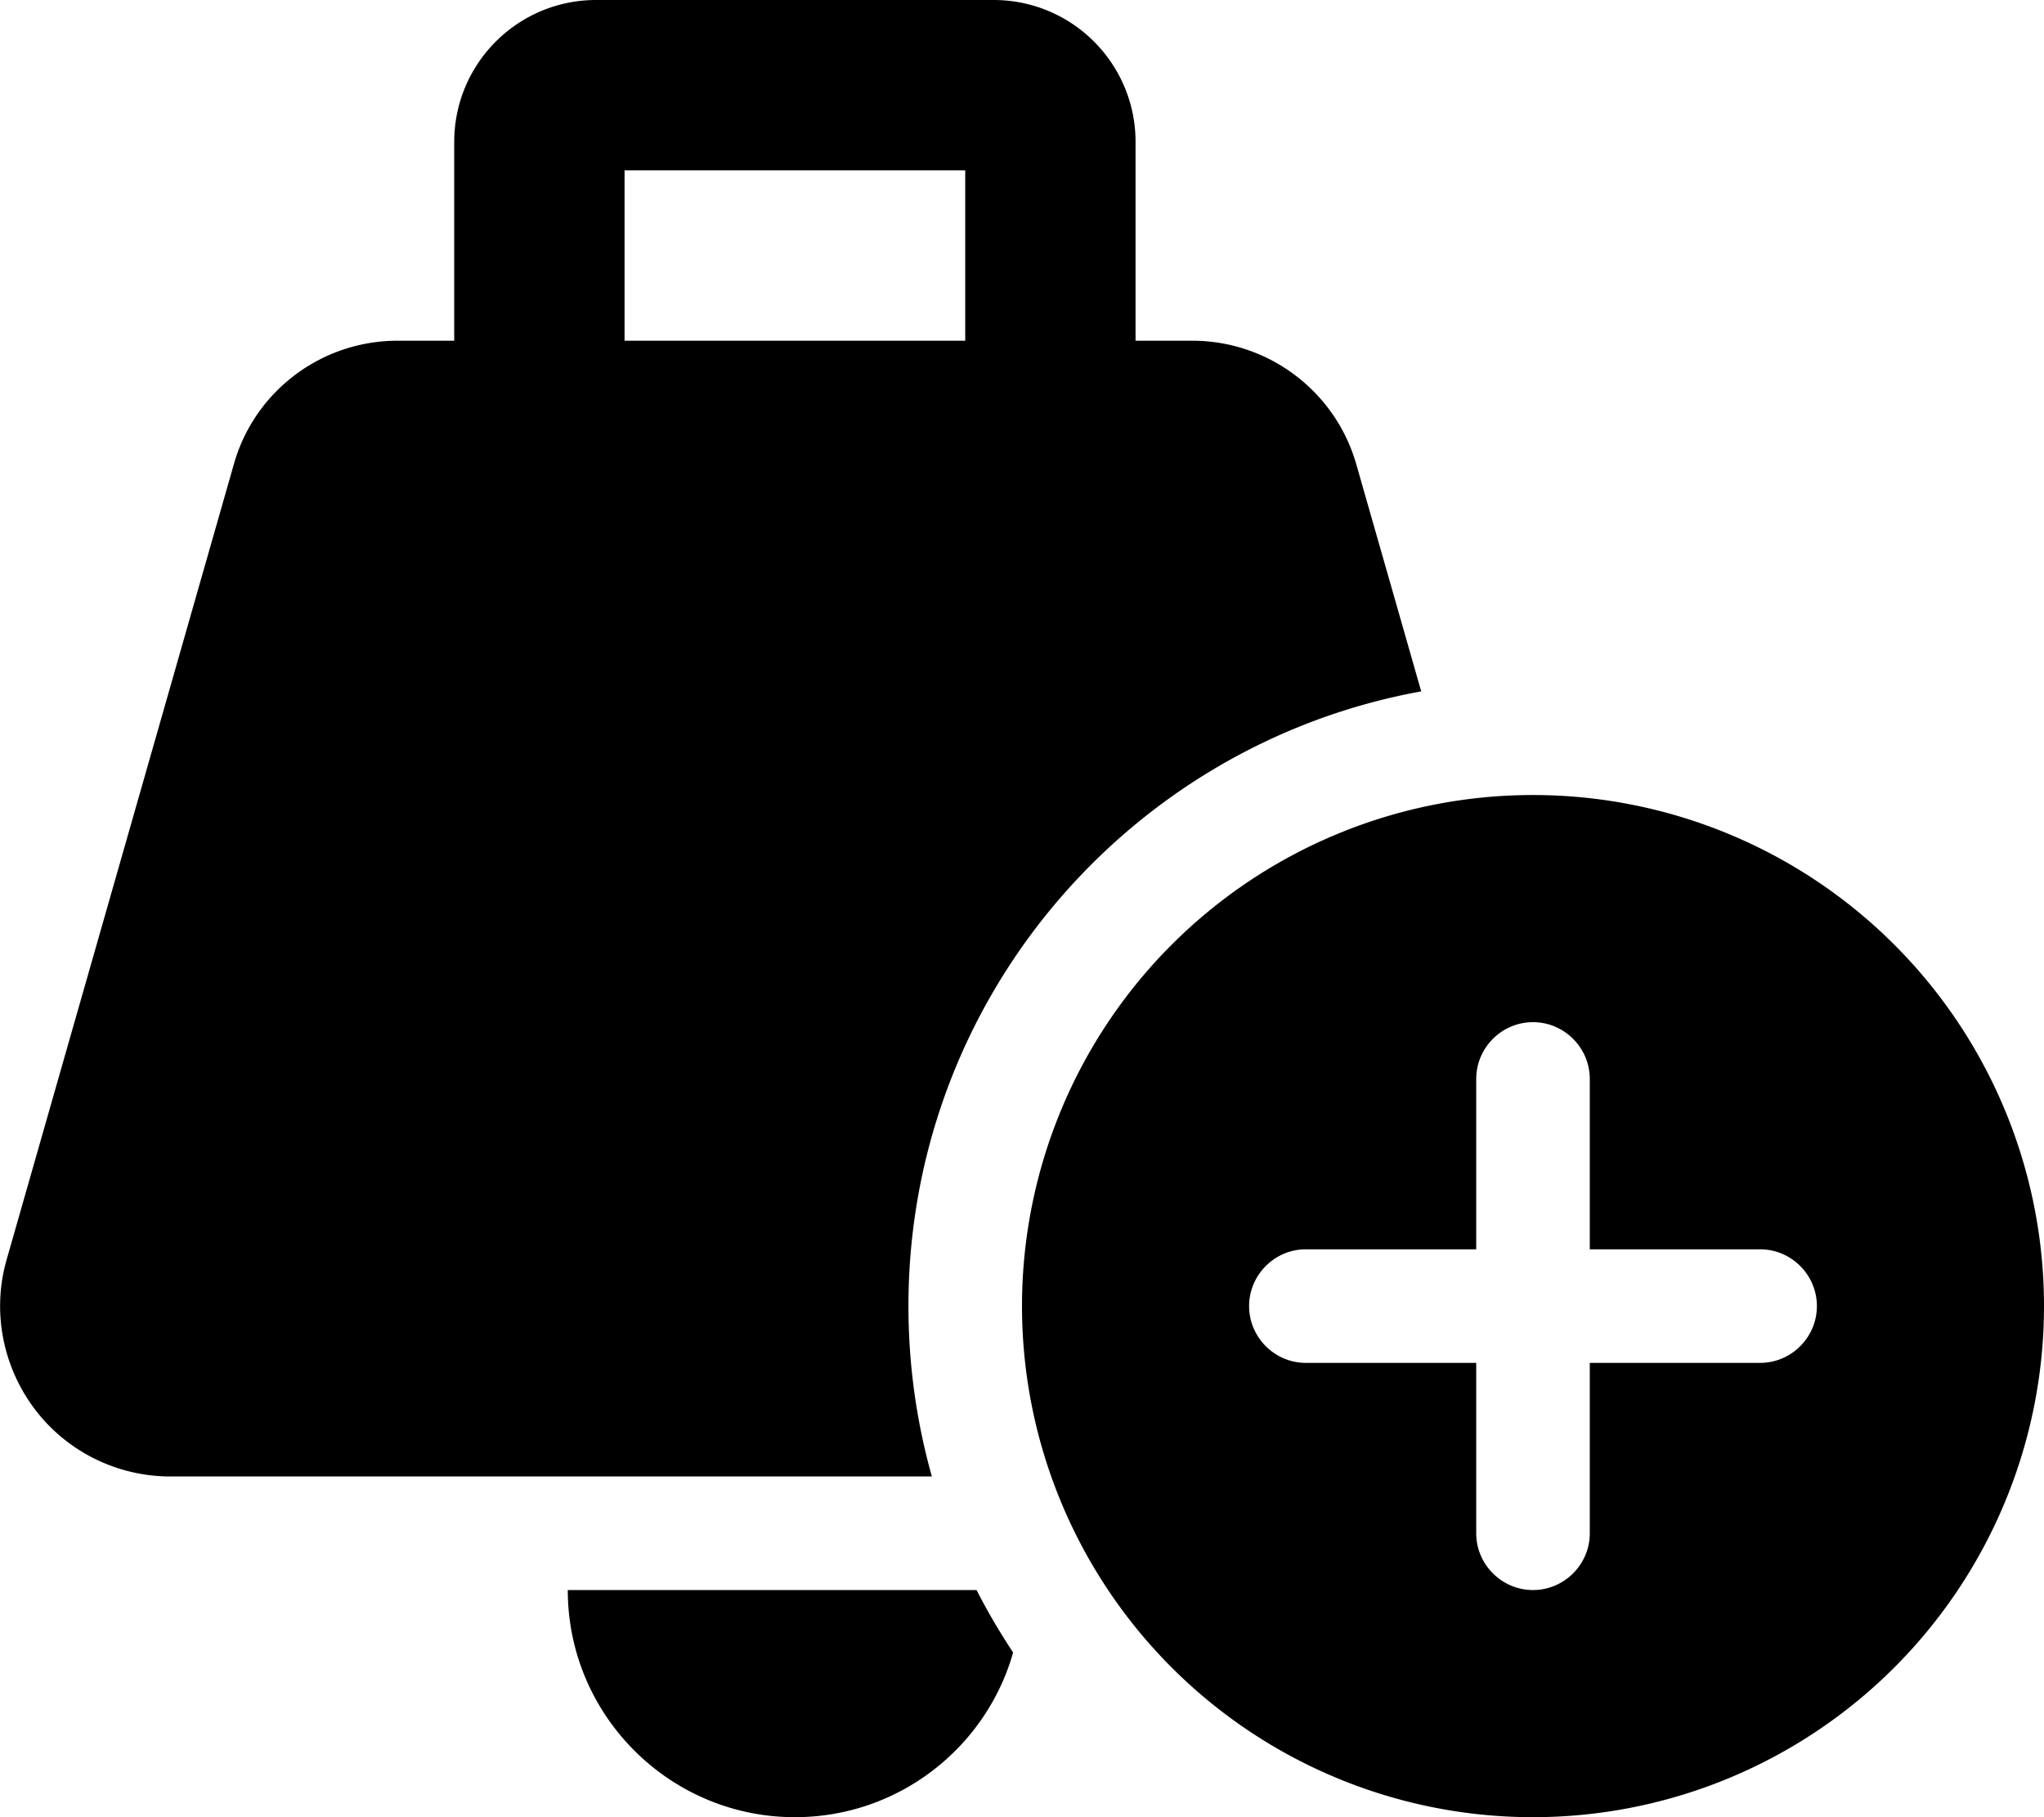 <svg xmlns="http://www.w3.org/2000/svg" viewBox="0 0 576 512"><!--! Font Awesome Pro 6.6.0 by @fontawesome - https://fontawesome.com License - https://fontawesome.com/license (Commercial License) Copyright 2024 Fonticons, Inc. --><path d="M112 96l16 0 0-56c0-22.1 17.9-40 40-40L280 0c22.1 0 40 17.9 40 40l0 56 16 0c21.4 0 40.3 14.2 46.2 34.8l18.3 64C318.3 209.7 256 281.6 256 368c0 16.6 2.3 32.7 6.6 48L48 416c-15.1 0-29.3-7.1-38.3-19.1s-12-27.6-7.8-42.1l64-224C71.7 110.2 90.6 96 112 96zM285.5 465.6C277.9 492.4 253.2 512 224 512c-35.3 0-64-28.7-64-64l115.2 0c3.1 6.1 6.6 12 10.3 17.6zM272 96l0-48-96 0 0 48 96 0zM432 224a144 144 0 1 1 0 288 144 144 0 1 1 0-288zm16 80c0-8.8-7.2-16-16-16s-16 7.2-16 16l0 48-48 0c-8.8 0-16 7.2-16 16s7.2 16 16 16l48 0 0 48c0 8.8 7.2 16 16 16s16-7.2 16-16l0-48 48 0c8.8 0 16-7.2 16-16s-7.2-16-16-16l-48 0 0-48z"/></svg>